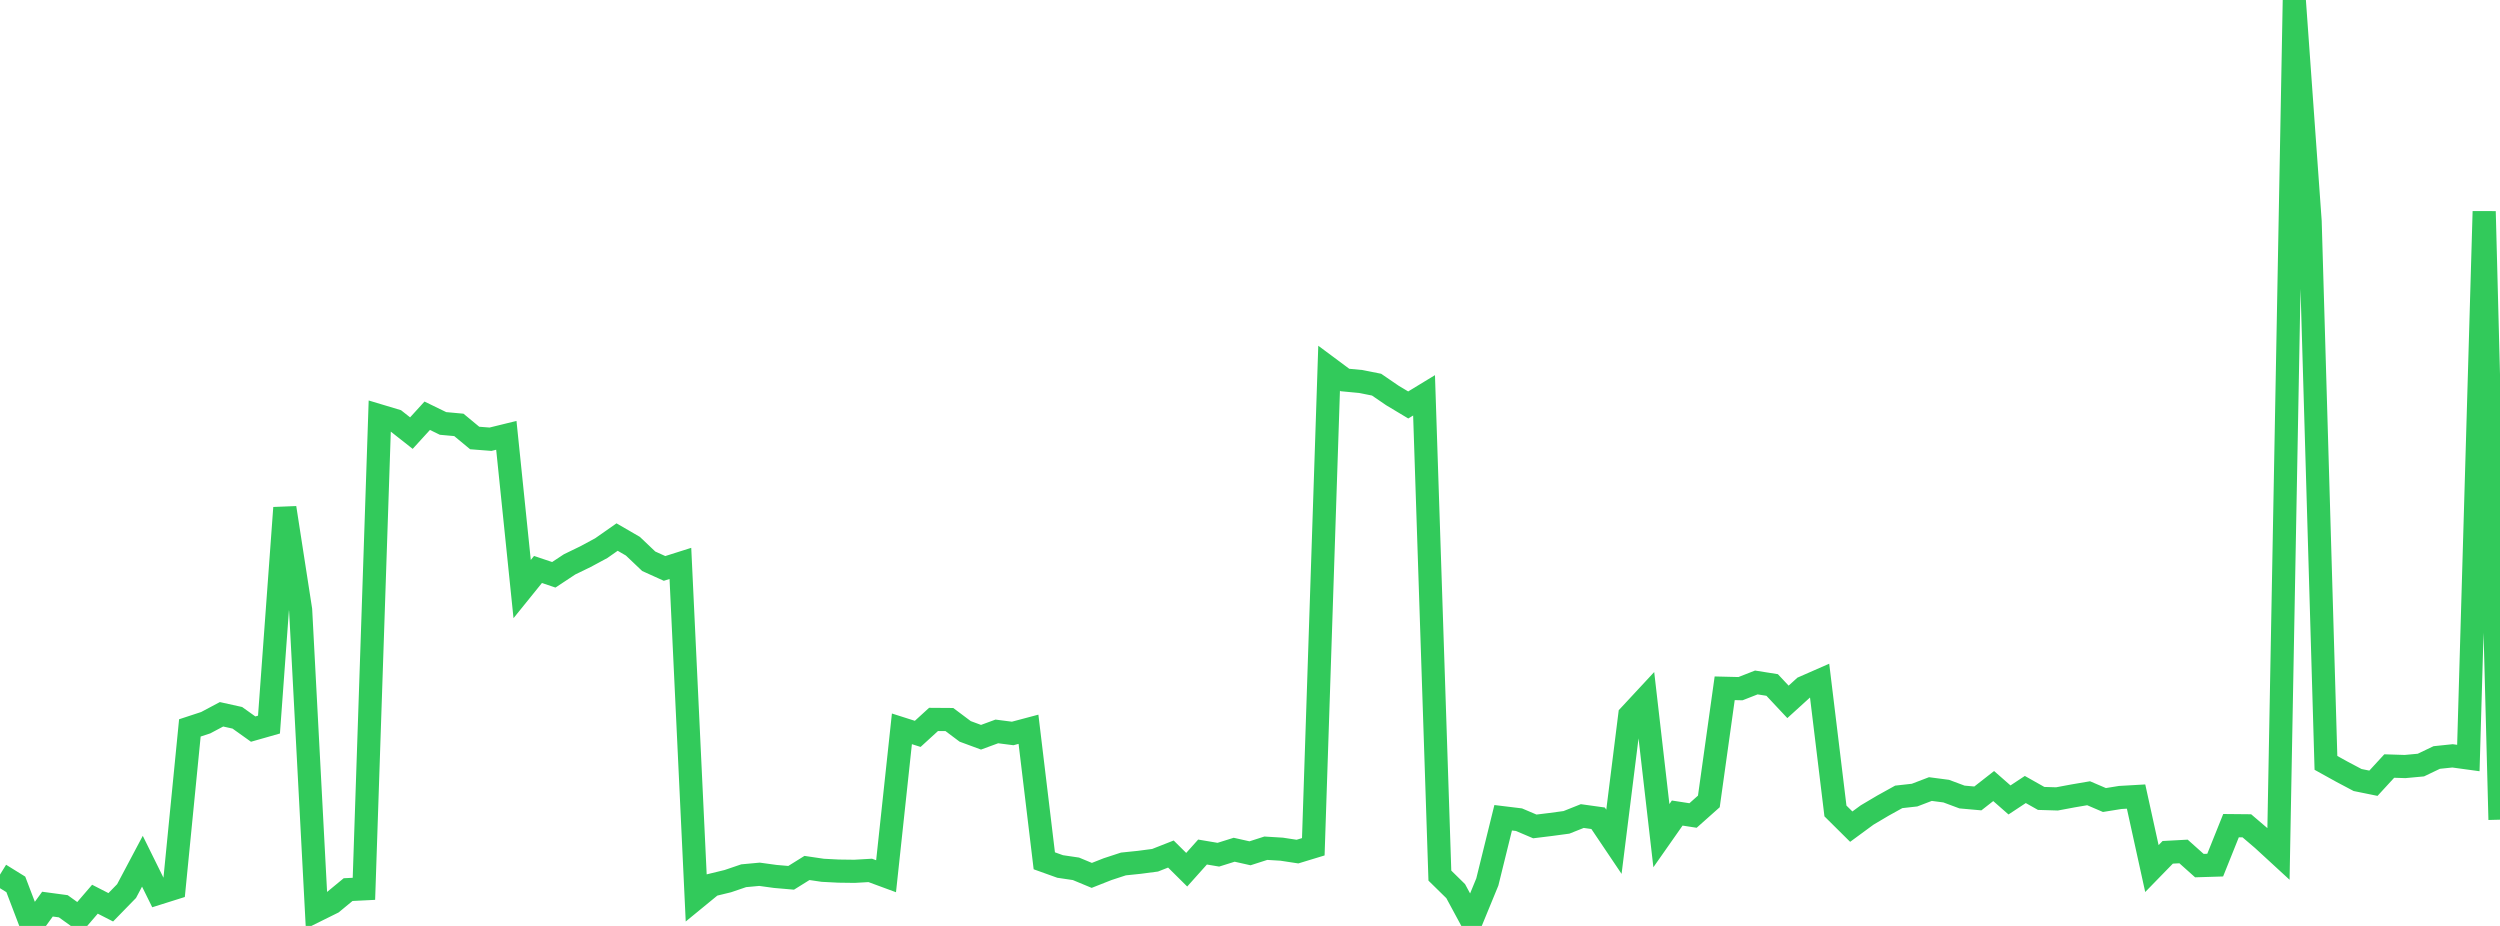 <?xml version="1.0" standalone="no"?>
<!DOCTYPE svg PUBLIC "-//W3C//DTD SVG 1.1//EN" "http://www.w3.org/Graphics/SVG/1.1/DTD/svg11.dtd">

<svg width="135" height="50" viewBox="0 0 135 50" preserveAspectRatio="none" 
  xmlns="http://www.w3.org/2000/svg"
  xmlns:xlink="http://www.w3.org/1999/xlink">


<polyline points="0.0, 47.228 0.854, 47.757 1.709, 50.0 2.563, 48.823 3.418, 48.938 4.272, 49.551 5.127, 48.557 5.981, 48.994 6.835, 48.118 7.69, 46.506 8.544, 48.235 9.399, 47.966 10.253, 39.307 11.108, 39.026 11.962, 38.572 12.816, 38.761 13.671, 39.371 14.525, 39.128 15.38, 27.422 16.234, 32.935 17.089, 49.167 17.943, 48.744 18.797, 48.039 19.652, 47.996 20.506, 22.458 21.361, 22.715 22.215, 23.388 23.07, 22.45 23.924, 22.866 24.778, 22.944 25.633, 23.652 26.487, 23.718 27.342, 23.508 28.196, 31.81 29.051, 30.752 29.905, 31.039 30.759, 30.475 31.614, 30.06 32.468, 29.6 33.323, 29.001 34.177, 29.496 35.032, 30.309 35.886, 30.695 36.741, 30.424 37.595, 48.489 38.449, 47.789 39.304, 47.581 40.158, 47.29 41.013, 47.211 41.867, 47.328 42.722, 47.402 43.576, 46.87 44.43, 46.996 45.285, 47.04 46.139, 47.051 46.994, 47.002 47.848, 47.317 48.703, 39.357 49.557, 39.629 50.411, 38.849 51.266, 38.855 52.12, 39.495 52.975, 39.811 53.829, 39.497 54.684, 39.607 55.538, 39.38 56.392, 46.483 57.247, 46.79 58.101, 46.916 58.956, 47.271 59.81, 46.934 60.665, 46.654 61.519, 46.566 62.373, 46.454 63.228, 46.118 64.082, 46.965 64.937, 46.01 65.791, 46.154 66.646, 45.886 67.5, 46.078 68.354, 45.804 69.209, 45.856 70.063, 45.986 70.918, 45.726 71.772, 19.884 72.627, 20.52 73.481, 20.601 74.335, 20.771 75.19, 21.356 76.044, 21.868 76.899, 21.348 77.753, 47.283 78.608, 48.122 79.462, 49.703 80.316, 47.626 81.171, 44.159 82.025, 44.263 82.88, 44.627 83.734, 44.522 84.589, 44.407 85.443, 44.067 86.297, 44.186 87.152, 45.456 88.006, 38.63 88.861, 37.71 89.715, 45.125 90.57, 43.905 91.424, 44.037 92.278, 43.277 93.133, 37.167 93.987, 37.188 94.842, 36.853 95.696, 36.989 96.551, 37.901 97.405, 37.125 98.259, 36.75 99.114, 43.792 99.968, 44.639 100.823, 44.011 101.677, 43.505 102.532, 43.031 103.386, 42.936 104.241, 42.609 105.095, 42.721 105.949, 43.039 106.804, 43.115 107.658, 42.447 108.513, 43.197 109.367, 42.633 110.222, 43.115 111.076, 43.141 111.93, 42.981 112.785, 42.835 113.639, 43.201 114.494, 43.063 115.348, 43.014 116.203, 46.902 117.057, 46.025 117.911, 45.979 118.766, 46.743 119.62, 46.717 120.475, 44.585 121.329, 44.593 122.184, 45.323 123.038, 46.108 123.892, 0.0 124.747, 11.952 125.601, 41.195 126.456, 41.669 127.31, 42.121 128.165, 42.295 129.019, 41.366 129.873, 41.393 130.728, 41.314 131.582, 40.905 132.437, 40.816 133.291, 40.933 134.146, 11.416 135.0, 44.263" fill="none" stroke="#32ca5b" stroke-width="1.25"/>

</svg>
